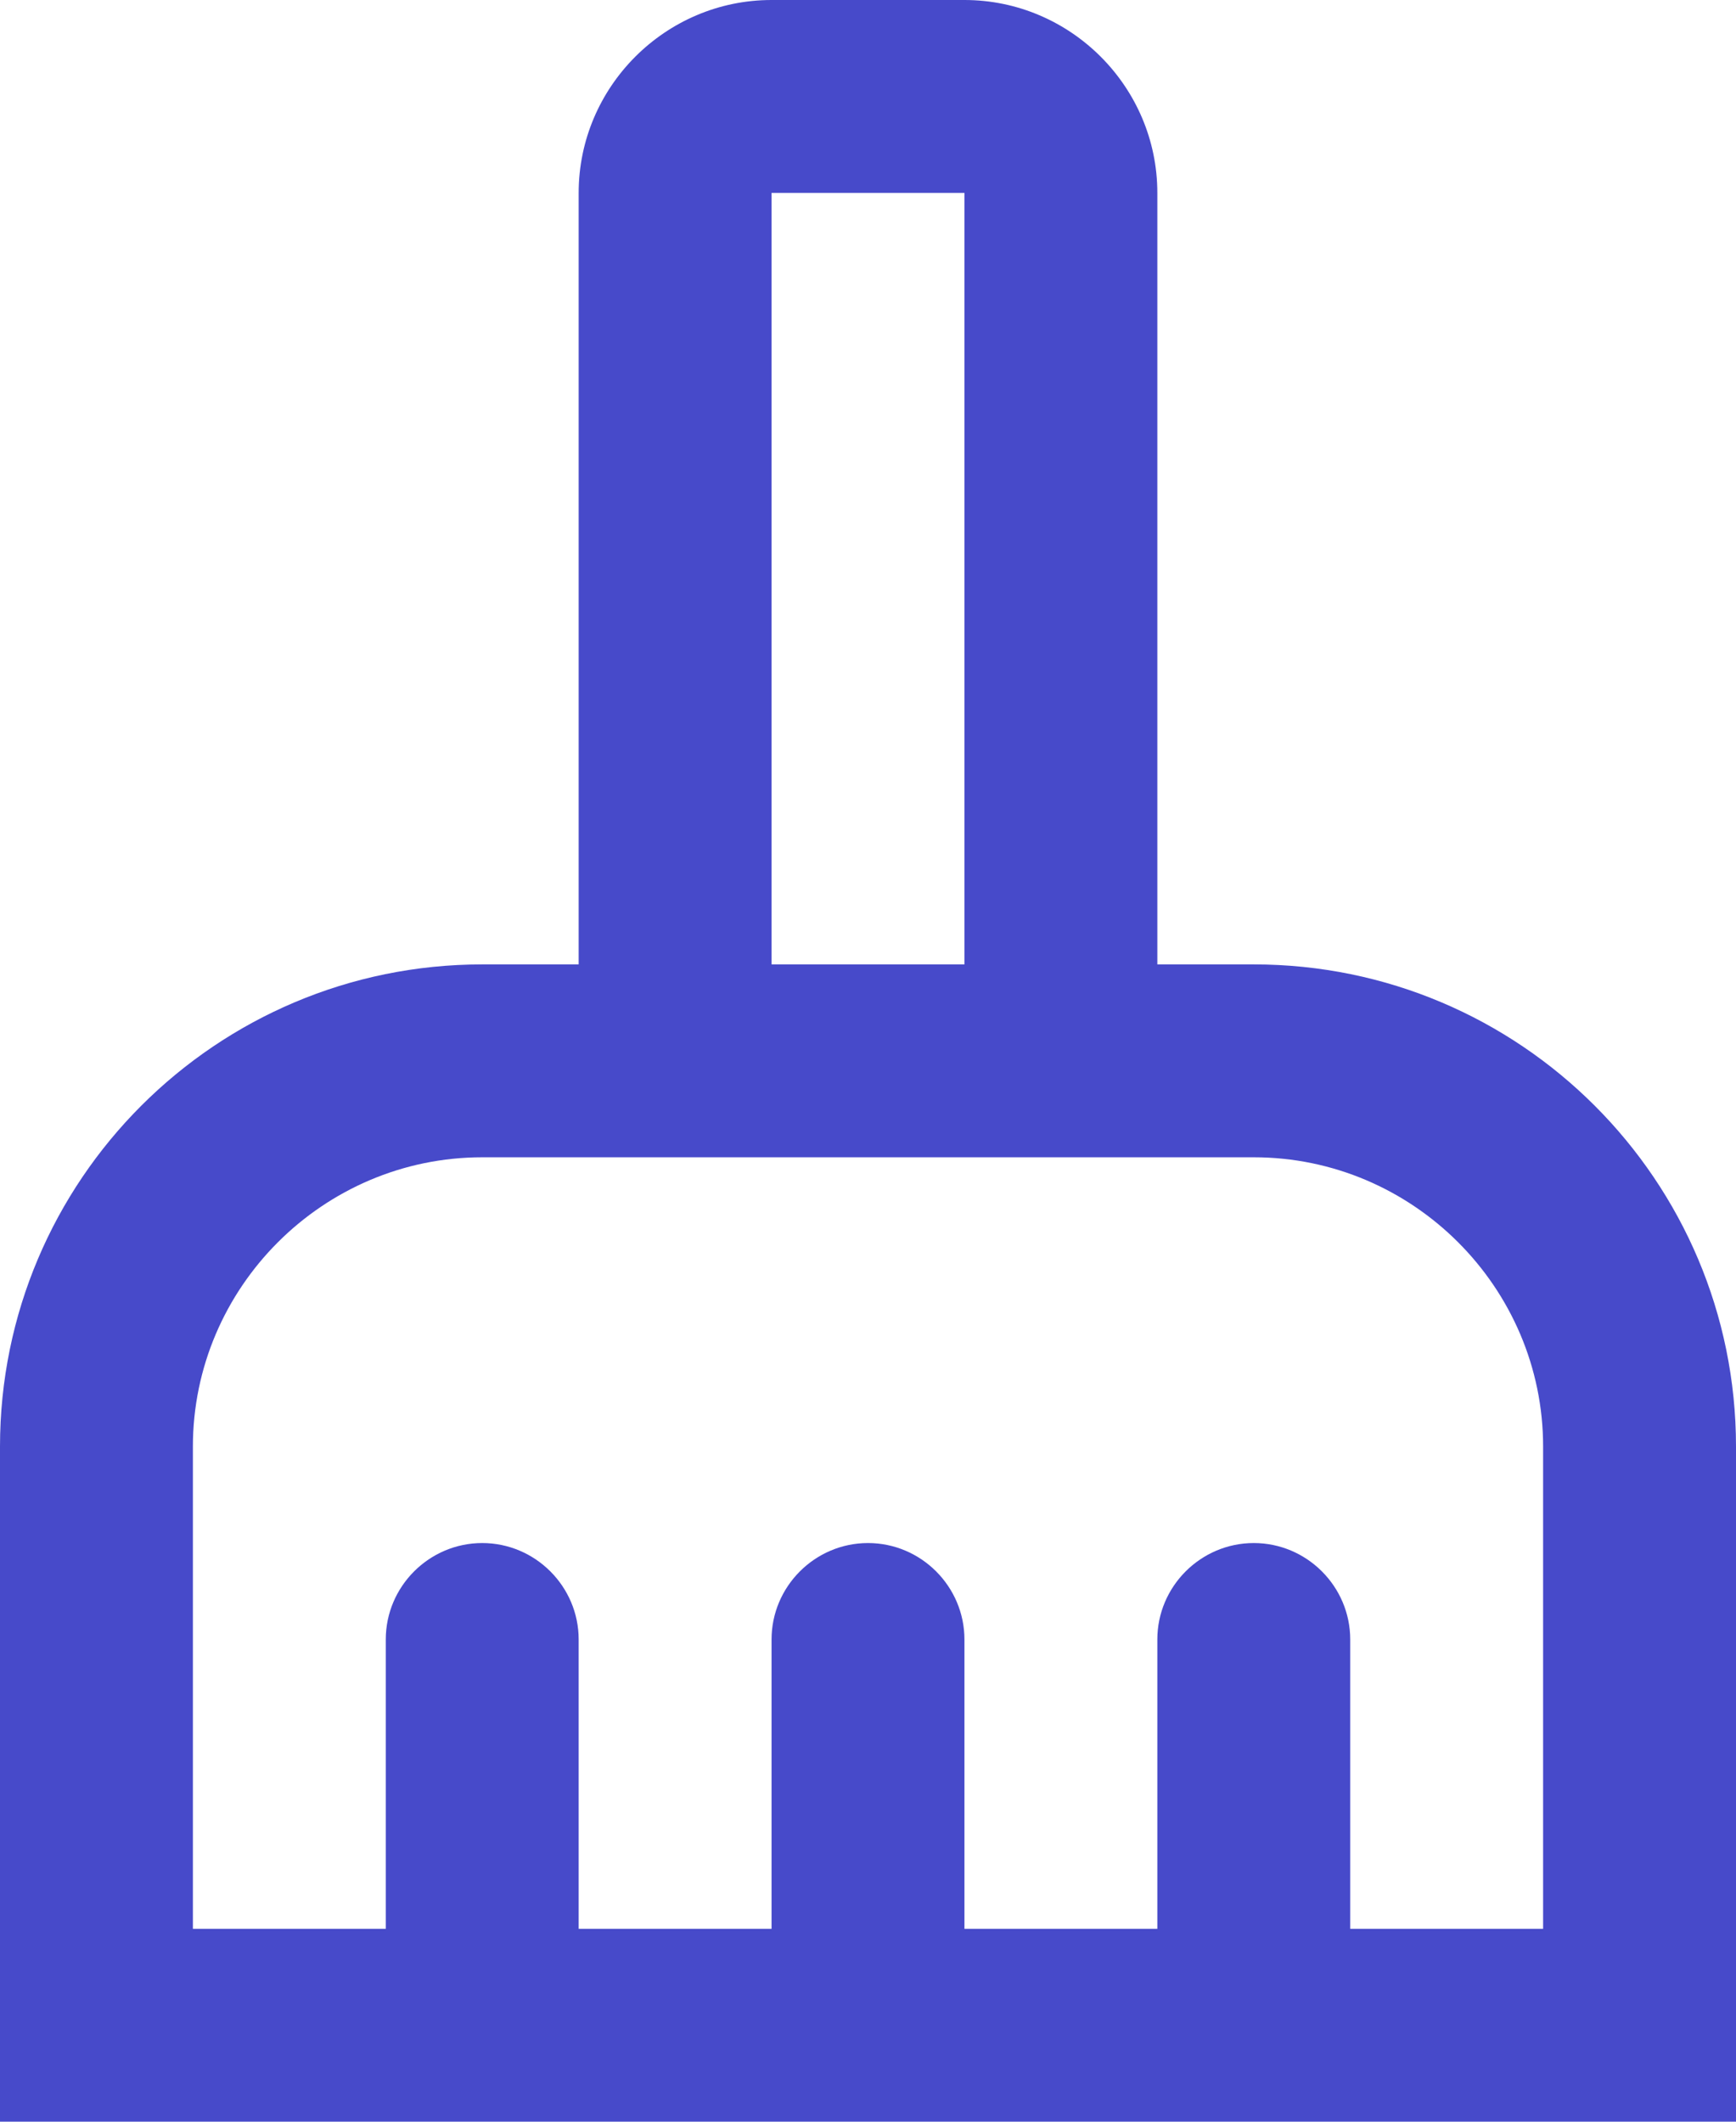 <svg xmlns="http://www.w3.org/2000/svg" fill="none" viewBox="0 0 18 22" height="22" width="18">
<path fill="#474ACA" d="M13 10H12V2C12 0.9 11.1 0 10 0H8C6.9 0 6 0.9 6 2V10H5C2.24 10 0 12.24 0 15V22H18V15C18 12.24 15.76 10 13 10ZM8 2H10V10H8V2ZM16 20H14V17C14 16.45 13.55 16 13 16C12.45 16 12 16.45 12 17V20H10V17C10 16.45 9.55 16 9 16C8.45 16 8 16.45 8 17V20H6V17C6 16.45 5.55 16 5 16C4.45 16 4 16.45 4 17V20H2V15C2 13.35 3.35 12 5 12H13C14.65 12 16 13.35 16 15V20Z" id="Vector"></path>
</svg>
